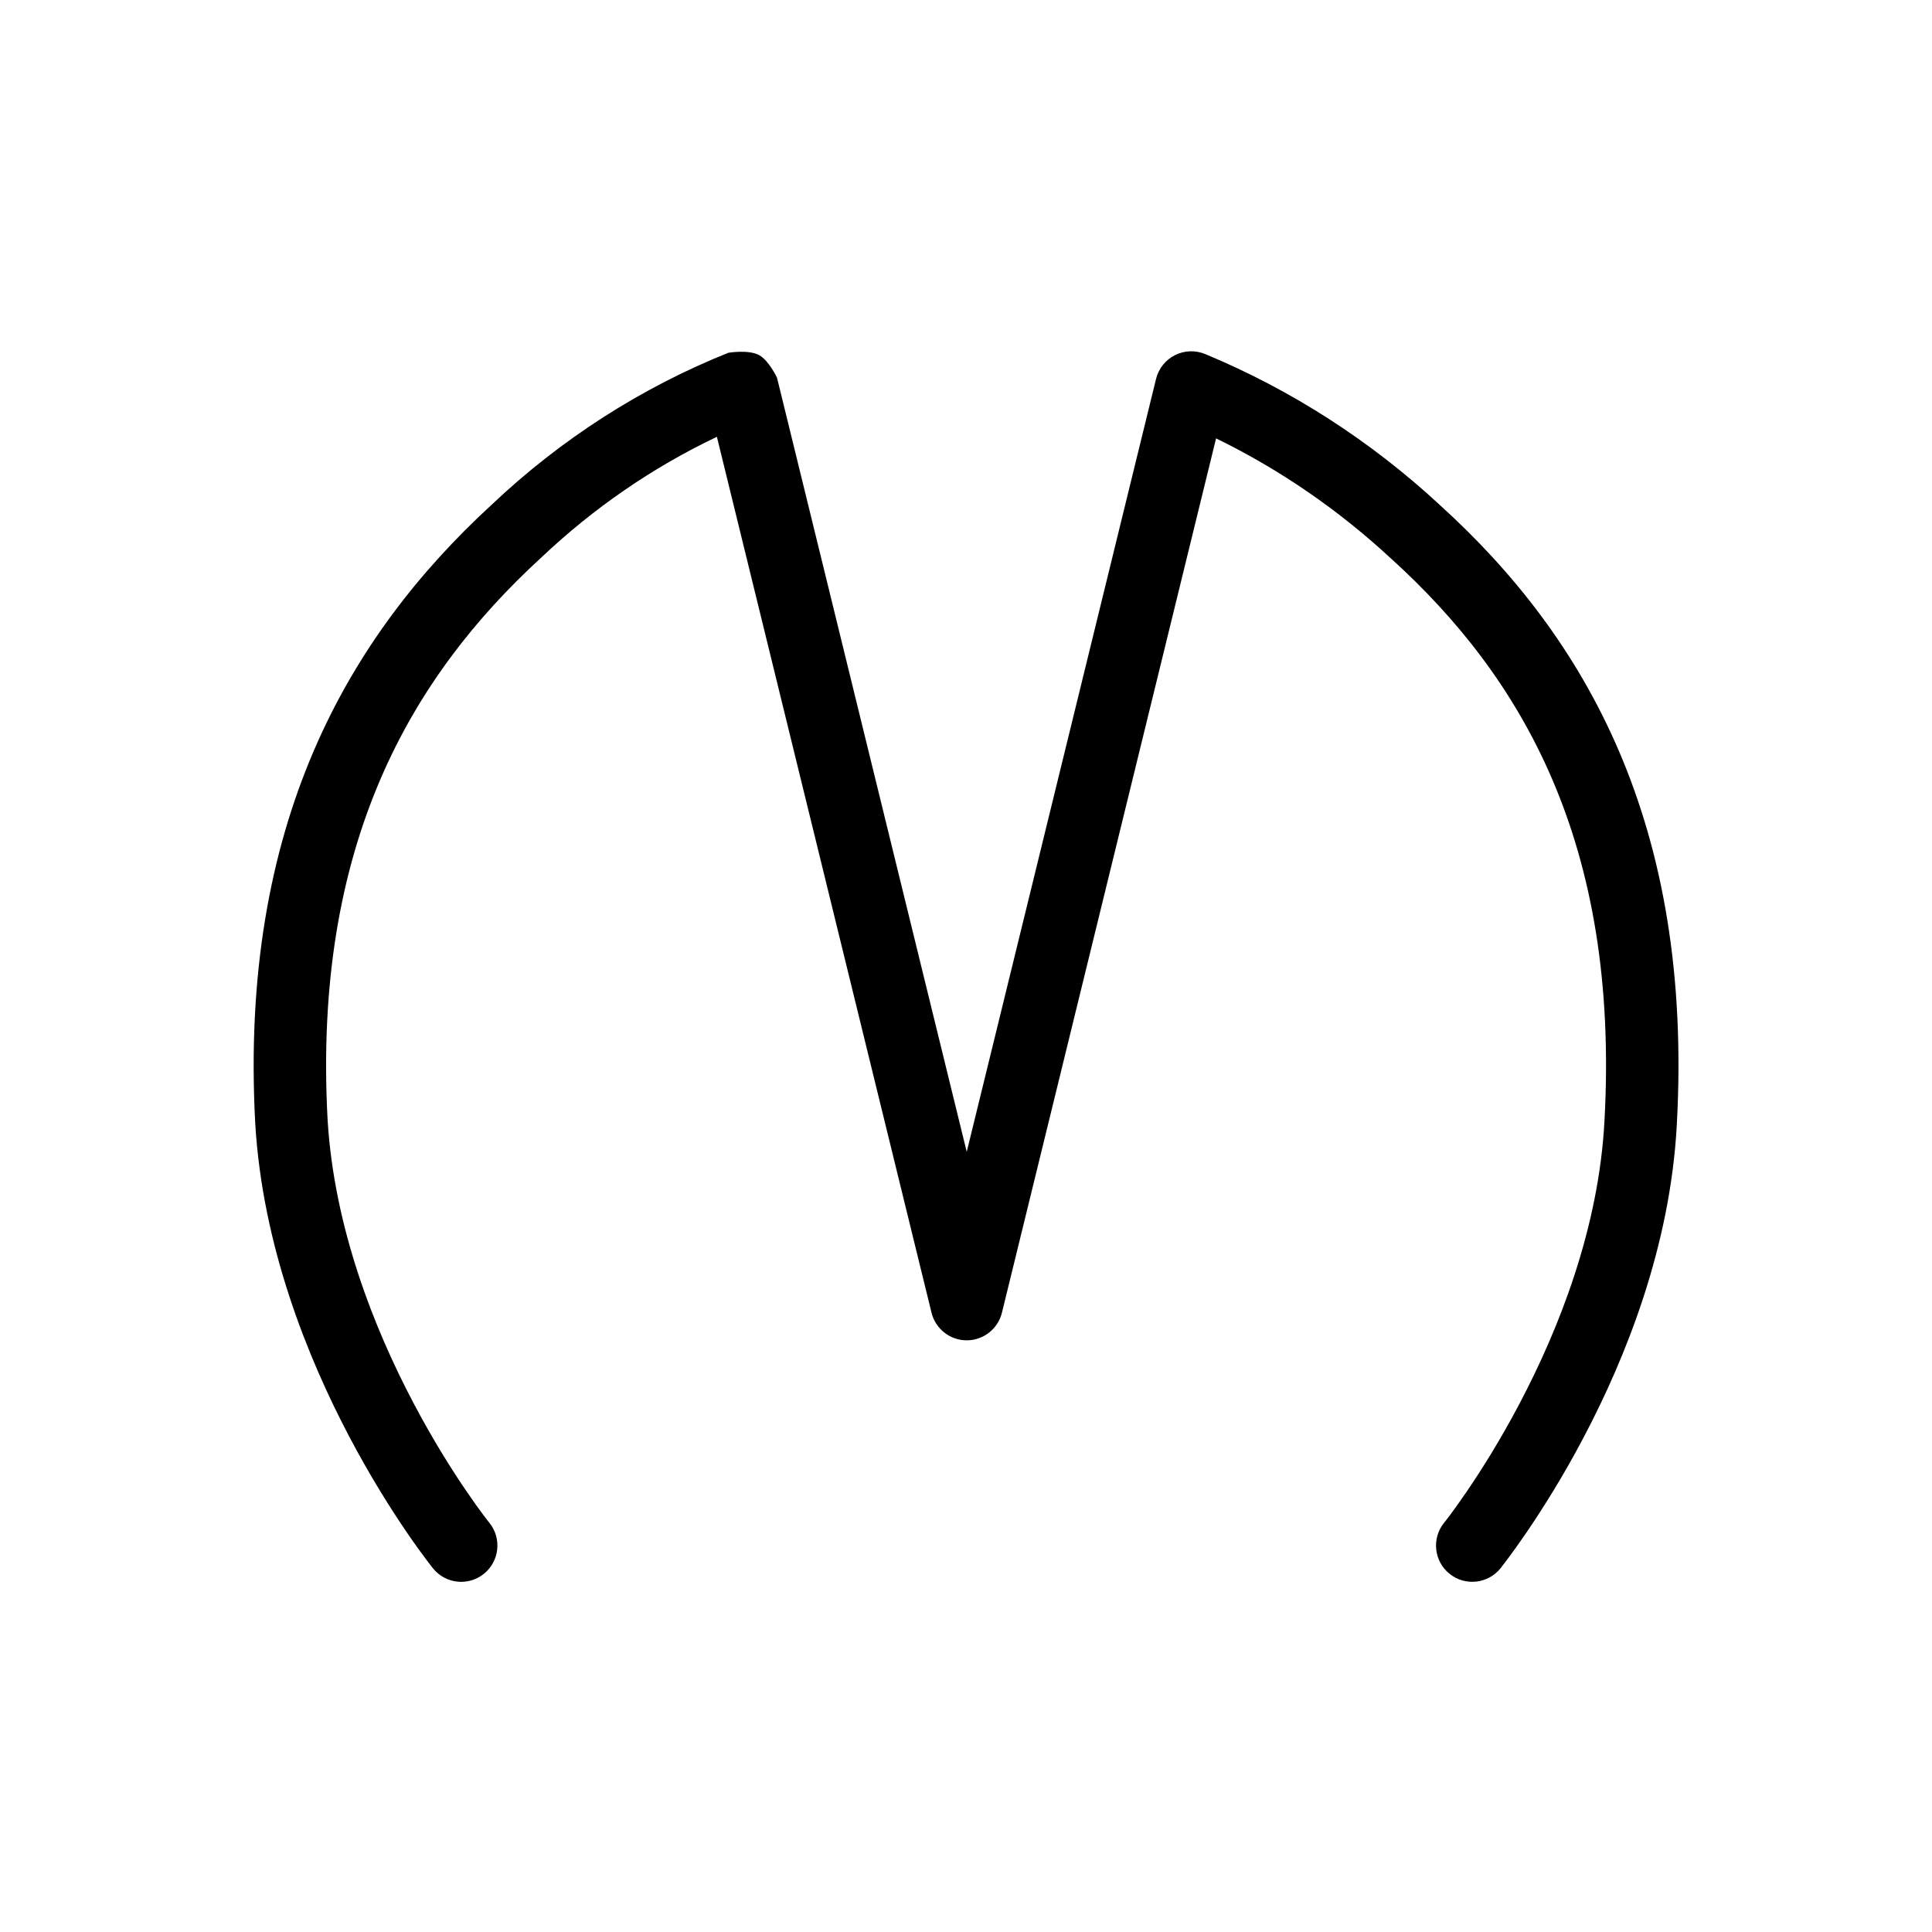 <?xml version="1.0" encoding="UTF-8"?> <svg xmlns="http://www.w3.org/2000/svg" width="32" height="32" viewBox="0 0 32 32" fill="none"><path d="M12.87 6.257L16.012 19.078L19.148 6.275C19.19 6.105 19.304 5.962 19.46 5.883C19.616 5.804 19.799 5.797 19.961 5.864C21.392 6.458 22.712 7.309 23.861 8.376C26.256 10.553 28.048 13.639 27.773 18.631C27.666 20.643 26.929 22.481 26.235 23.798C25.887 24.461 25.544 25 25.288 25.376C25.16 25.564 25.053 25.712 24.977 25.813L24.853 25.976C24.645 26.234 24.267 26.275 24.009 26.067C23.751 25.86 23.71 25.482 23.917 25.224L23.922 25.218L23.94 25.195C23.957 25.173 23.983 25.14 24.016 25.096C24.082 25.006 24.179 24.873 24.297 24.7C24.532 24.355 24.85 23.854 25.173 23.239C25.824 22.002 26.481 20.34 26.575 18.566L26.575 18.565C26.828 13.958 25.201 11.214 23.052 9.262L23.047 9.258C22.174 8.447 21.196 7.775 20.142 7.261L16.595 21.743C16.529 22.011 16.288 22.2 16.012 22.2C15.736 22.2 15.495 22.011 15.429 21.743L11.874 7.235C10.813 7.74 9.831 8.414 8.964 9.236L8.957 9.242C6.817 11.207 5.179 13.977 5.426 18.546C5.534 20.335 6.197 22.004 6.85 23.241C7.174 23.856 7.492 24.357 7.727 24.701C7.845 24.874 7.942 25.007 8.008 25.096C8.041 25.14 8.067 25.173 8.084 25.195L8.102 25.218L8.106 25.223C8.314 25.481 8.273 25.859 8.015 26.067C7.757 26.275 7.38 26.235 7.172 25.977L7.171 25.975L7.168 25.972L7.161 25.963L7.136 25.931C7.115 25.904 7.085 25.865 7.047 25.814C6.971 25.713 6.864 25.566 6.736 25.378C6.48 25.003 6.138 24.464 5.788 23.801C5.093 22.483 4.35 20.642 4.228 18.616L4.228 18.613C3.959 13.656 5.762 10.548 8.142 8.361C9.288 7.276 10.618 6.422 12.064 5.843C12.064 5.843 12.4 5.786 12.575 5.883C12.738 5.973 12.87 6.257 12.87 6.257Z" fill="black"></path></svg> 